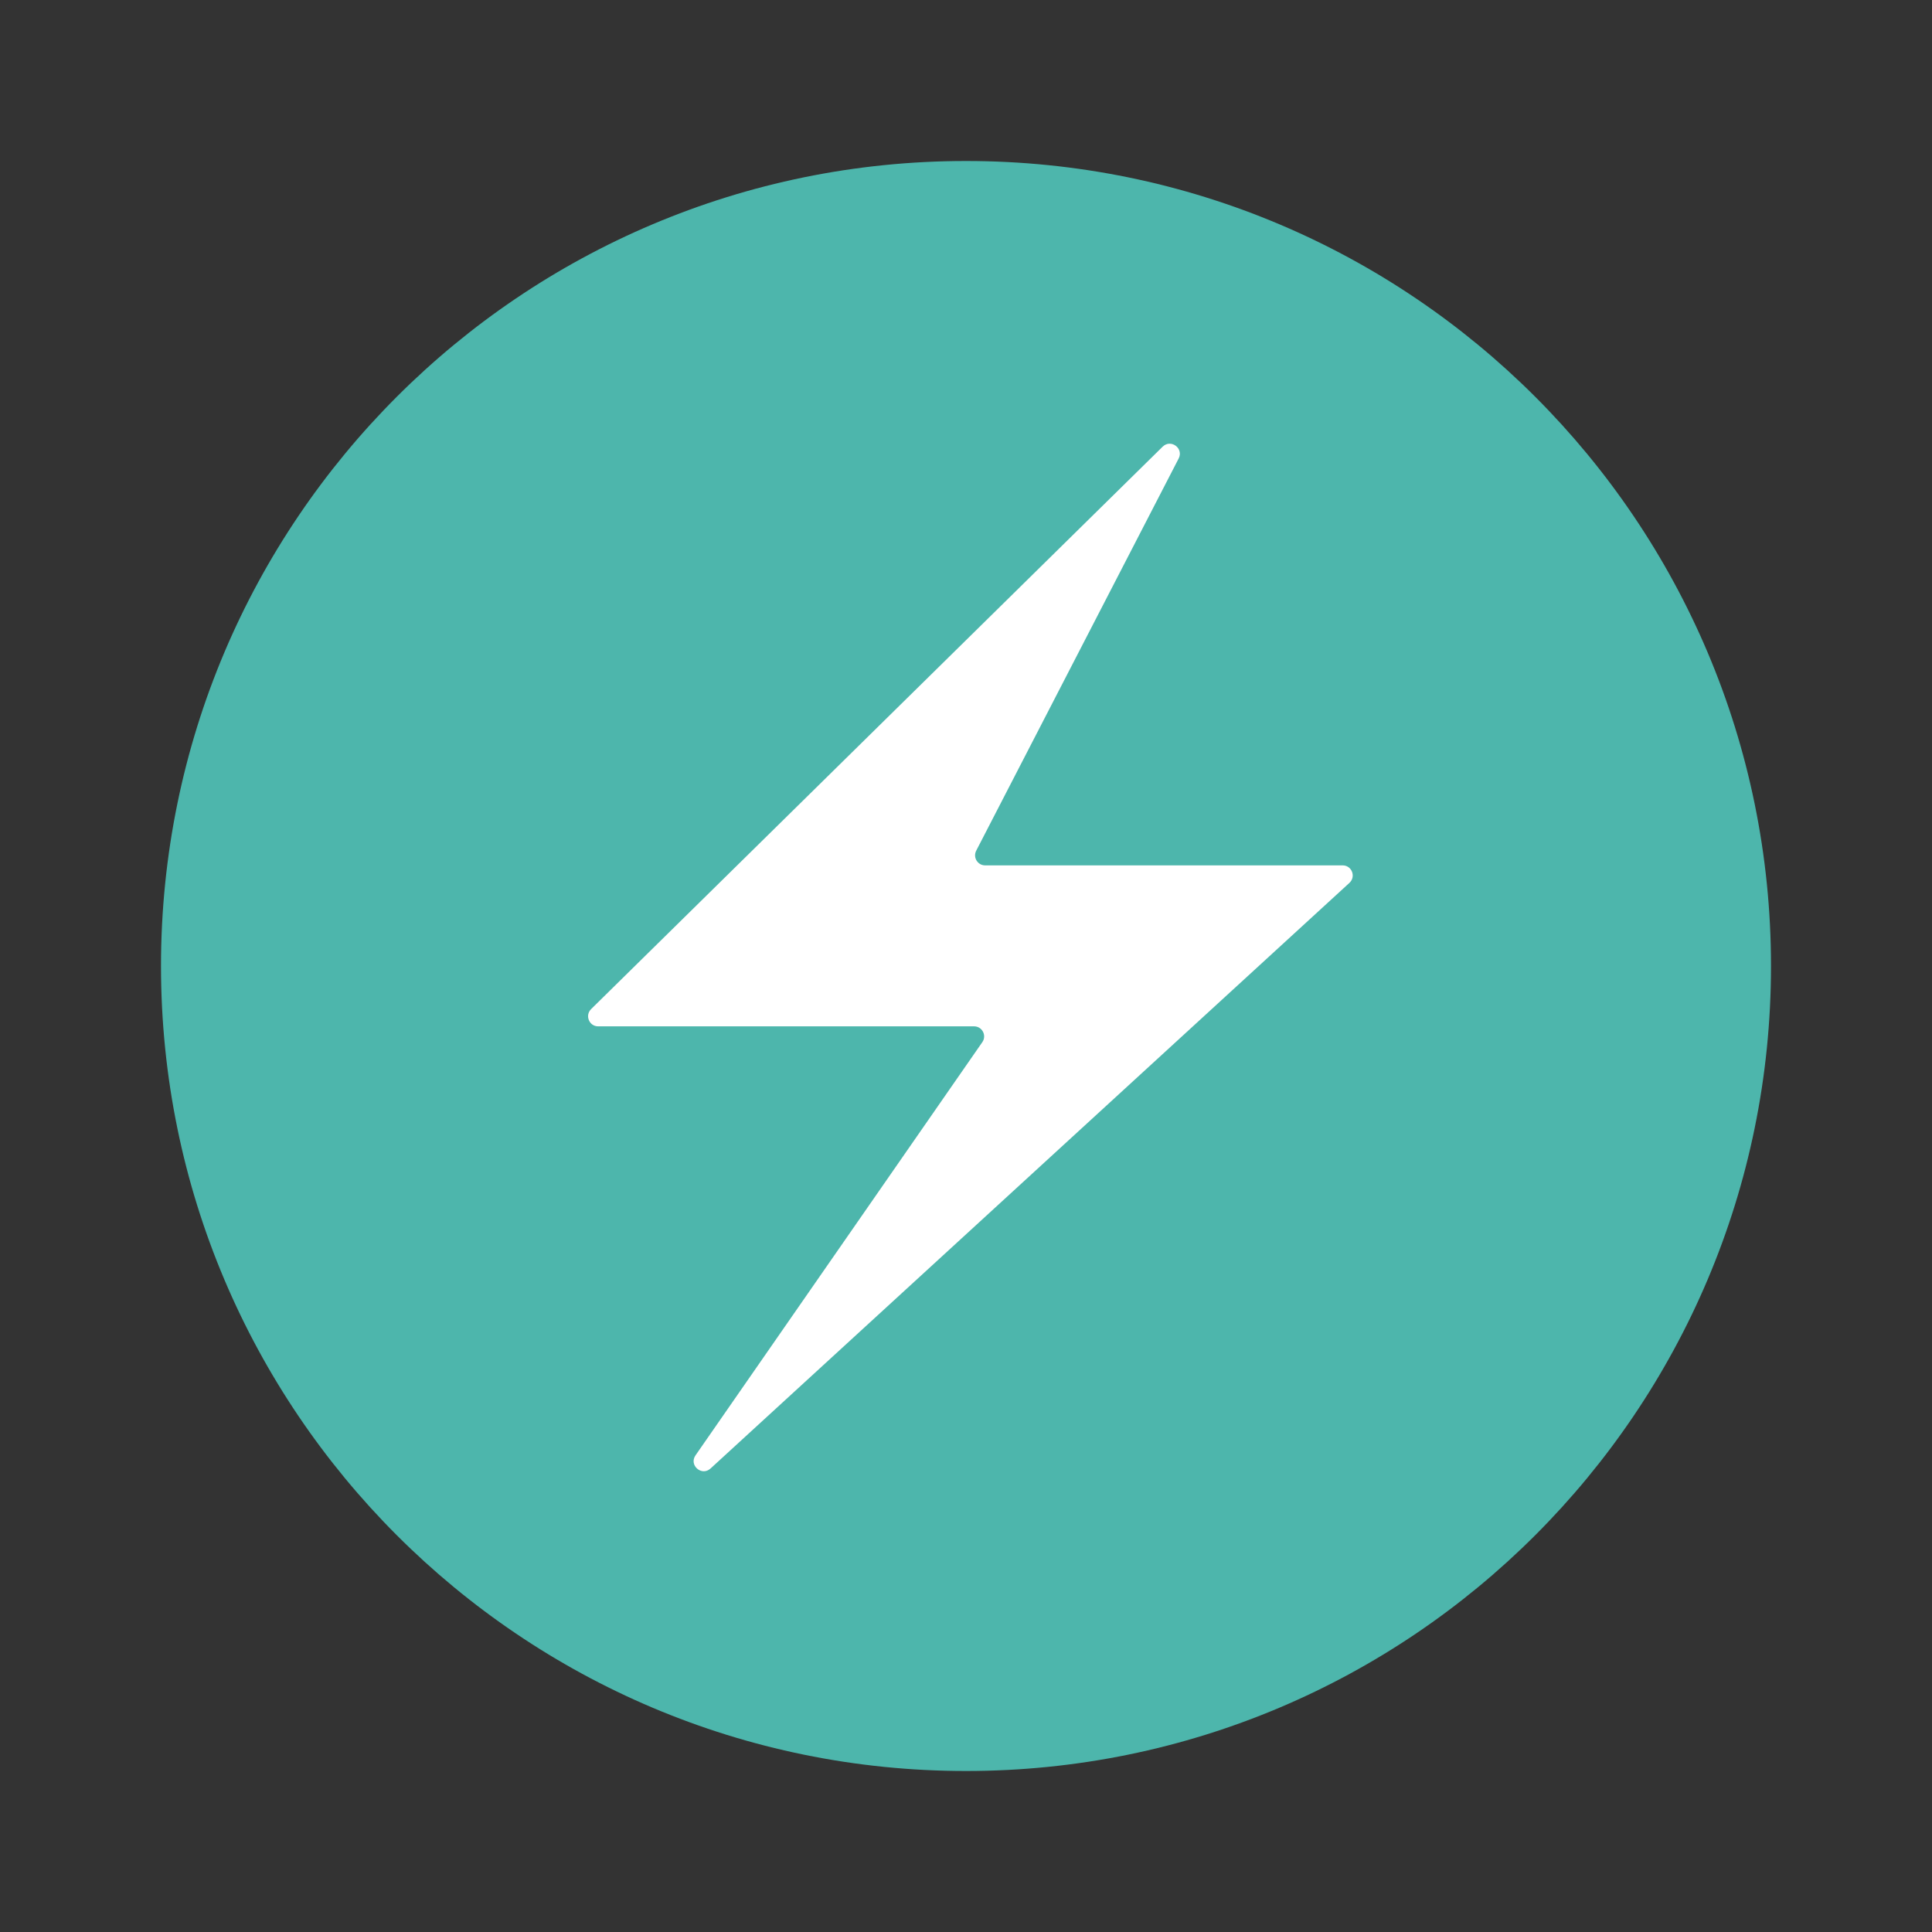 <?xml version="1.0" encoding="UTF-8"?>
<svg xmlns="http://www.w3.org/2000/svg" width="60" height="60" viewBox="0 0 60 60" fill="none">
  <rect x="0" y="0" width="60" height="60" fill="#333333" stroke="none"/>
  <path d="M30 55C43.807 55 55 43.807 55 30C55 16.193 43.807 5 30 5C16.193 5 5 16.193 5 30C5 43.807 16.193 55 30 55Z" fill="#4DB6AC"></path>
  <path d="M41.697 26.875H30.595C30.361 26.875 30.21 26.628 30.317 26.419L36.605 14.238C36.767 13.922 36.361 13.623 36.107 13.872L18.357 31.339C18.159 31.535 18.297 31.874 18.576 31.874H30.251C30.503 31.874 30.651 32.158 30.507 32.365L21.6 45.197C21.387 45.503 21.792 45.857 22.067 45.605L41.908 27.418C42.118 27.225 41.982 26.875 41.697 26.875Z" fill="white"></path>
</svg>
